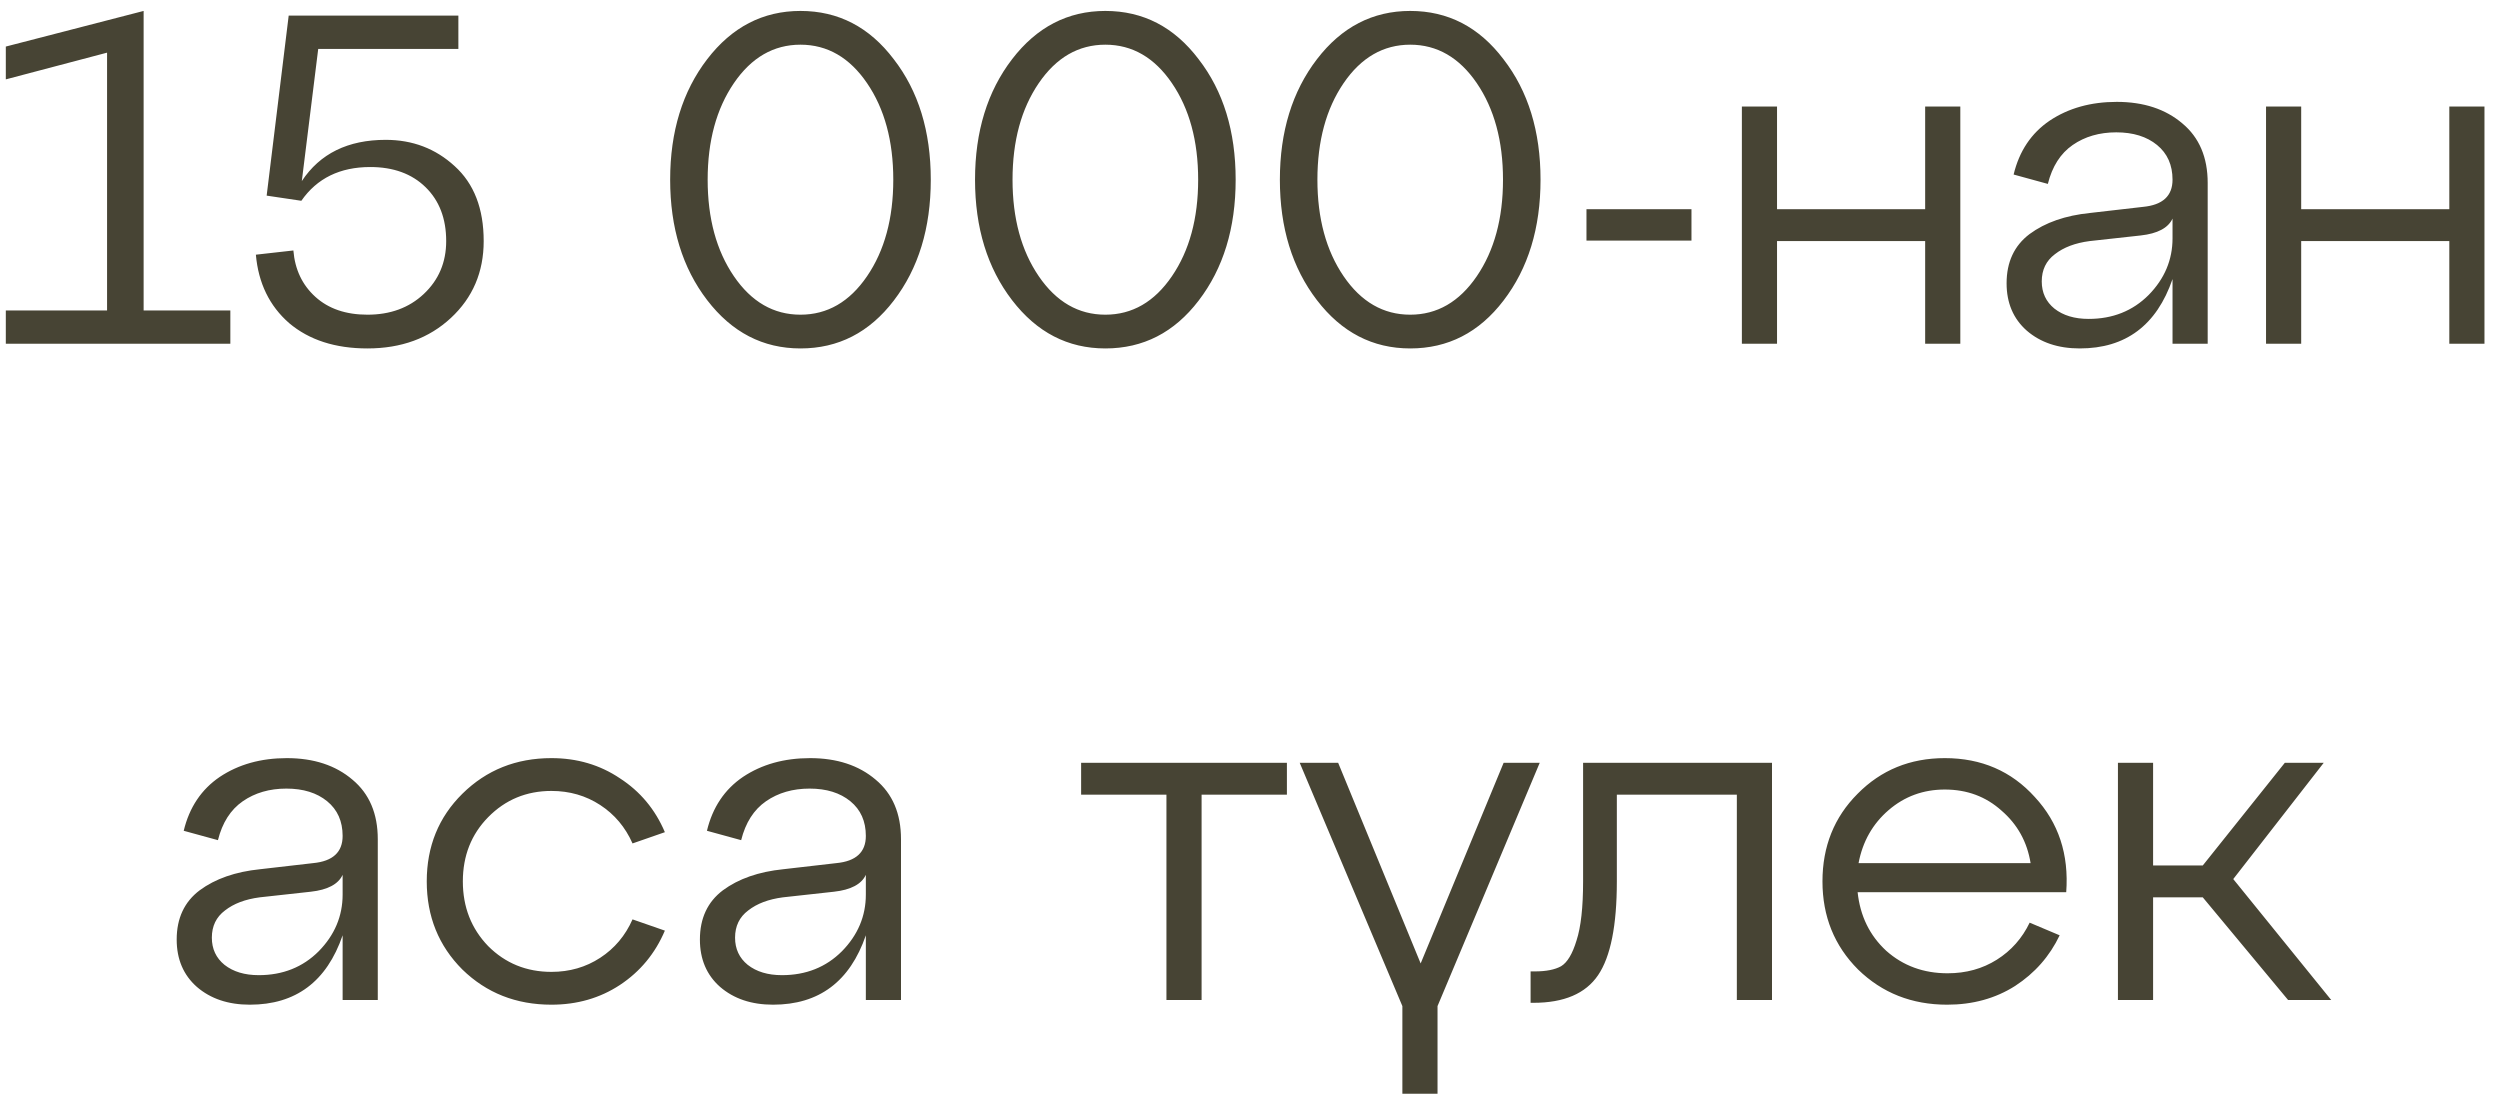 <?xml version="1.0" encoding="UTF-8"?> <svg xmlns="http://www.w3.org/2000/svg" width="80" height="35" viewBox="0 0 80 35" fill="none"> <path d="M4.596 0.35V9.935H7.371V11H0.186V9.935H3.426V1.685L0.186 2.54V1.49L4.596 0.35ZM12.343 4.475C13.203 4.475 13.938 4.755 14.548 5.315C15.168 5.875 15.478 6.675 15.478 7.715C15.478 8.705 15.128 9.525 14.428 10.175C13.728 10.825 12.838 11.15 11.758 11.15C10.728 11.15 9.893 10.88 9.253 10.34C8.623 9.79 8.268 9.06 8.188 8.15L9.388 8.015C9.438 8.625 9.673 9.12 10.093 9.5C10.513 9.88 11.068 10.07 11.758 10.07C12.488 10.07 13.088 9.85 13.558 9.41C14.038 8.96 14.278 8.395 14.278 7.715C14.278 6.995 14.058 6.42 13.618 5.99C13.178 5.56 12.588 5.345 11.848 5.345C10.878 5.345 10.143 5.705 9.643 6.425L8.533 6.26L9.238 0.5H14.668V1.565H10.183L9.658 5.795C10.238 4.915 11.133 4.475 12.343 4.475ZM22.63 9.605C21.84 8.575 21.445 7.29 21.445 5.75C21.445 4.21 21.84 2.925 22.63 1.895C23.42 0.865 24.415 0.35 25.615 0.35C26.825 0.35 27.82 0.865 28.6 1.895C29.39 2.915 29.785 4.2 29.785 5.75C29.785 7.3 29.39 8.59 28.6 9.62C27.82 10.64 26.825 11.15 25.615 11.15C24.415 11.15 23.42 10.635 22.63 9.605ZM23.485 2.66C22.925 3.48 22.645 4.51 22.645 5.75C22.645 6.99 22.925 8.02 23.485 8.84C24.045 9.66 24.755 10.07 25.615 10.07C26.475 10.07 27.185 9.66 27.745 8.84C28.305 8.02 28.585 6.99 28.585 5.75C28.585 4.51 28.305 3.48 27.745 2.66C27.185 1.84 26.475 1.43 25.615 1.43C24.755 1.43 24.045 1.84 23.485 2.66ZM32.386 9.605C31.596 8.575 31.201 7.29 31.201 5.75C31.201 4.21 31.596 2.925 32.386 1.895C33.176 0.865 34.171 0.35 35.371 0.35C36.581 0.35 37.576 0.865 38.356 1.895C39.146 2.915 39.541 4.2 39.541 5.75C39.541 7.3 39.146 8.59 38.356 9.62C37.576 10.64 36.581 11.15 35.371 11.15C34.171 11.15 33.176 10.635 32.386 9.605ZM33.241 2.66C32.681 3.48 32.401 4.51 32.401 5.75C32.401 6.99 32.681 8.02 33.241 8.84C33.801 9.66 34.511 10.07 35.371 10.07C36.231 10.07 36.941 9.66 37.501 8.84C38.061 8.02 38.341 6.99 38.341 5.75C38.341 4.51 38.061 3.48 37.501 2.66C36.941 1.84 36.231 1.43 35.371 1.43C34.511 1.43 33.801 1.84 33.241 2.66ZM42.142 9.605C41.352 8.575 40.956 7.29 40.956 5.75C40.956 4.21 41.352 2.925 42.142 1.895C42.931 0.865 43.926 0.35 45.127 0.35C46.337 0.35 47.331 0.865 48.111 1.895C48.901 2.915 49.297 4.2 49.297 5.75C49.297 7.3 48.901 8.59 48.111 9.62C47.331 10.64 46.337 11.15 45.127 11.15C43.926 11.15 42.931 10.635 42.142 9.605ZM42.996 2.66C42.437 3.48 42.157 4.51 42.157 5.75C42.157 6.99 42.437 8.02 42.996 8.84C43.556 9.66 44.267 10.07 45.127 10.07C45.986 10.07 46.697 9.66 47.257 8.84C47.816 8.02 48.096 6.99 48.096 5.75C48.096 4.51 47.816 3.48 47.257 2.66C46.697 1.84 45.986 1.43 45.127 1.43C44.267 1.43 43.556 1.84 42.996 2.66ZM54.127 7.7H50.767V6.695H54.127V7.7ZM56.865 11H55.74V3.41H56.865V6.695H61.605V3.41H62.73V11H61.605V7.715H56.865V11ZM67.736 3.26C68.596 3.26 69.296 3.49 69.836 3.95C70.376 4.4 70.646 5.035 70.646 5.855V11H69.521V8.93C69.011 10.41 68.021 11.15 66.551 11.15C65.861 11.15 65.296 10.96 64.856 10.58C64.426 10.2 64.211 9.695 64.211 9.065C64.211 8.385 64.456 7.86 64.946 7.49C65.446 7.12 66.091 6.895 66.881 6.815L68.576 6.62C69.206 6.56 69.521 6.27 69.521 5.75C69.521 5.28 69.356 4.91 69.026 4.64C68.696 4.37 68.261 4.235 67.721 4.235C67.181 4.235 66.716 4.37 66.326 4.64C65.936 4.91 65.671 5.325 65.531 5.885L64.436 5.585C64.616 4.835 65.001 4.26 65.591 3.86C66.191 3.46 66.906 3.26 67.736 3.26ZM66.836 10.205C67.606 10.205 68.246 9.95 68.756 9.44C69.266 8.92 69.521 8.315 69.521 7.625V6.995C69.381 7.295 69.041 7.475 68.501 7.535L66.866 7.715C66.406 7.775 66.036 7.915 65.756 8.135C65.476 8.345 65.336 8.635 65.336 9.005C65.336 9.365 65.471 9.655 65.741 9.875C66.021 10.095 66.386 10.205 66.836 10.205ZM73.638 11H72.513V3.41H73.638V6.695H78.378V3.41H79.503V11H78.378V7.715H73.638V11ZM9.179 24.26C10.039 24.26 10.739 24.49 11.279 24.95C11.819 25.4 12.089 26.035 12.089 26.855V32H10.964V29.93C10.454 31.41 9.464 32.15 7.994 32.15C7.304 32.15 6.739 31.96 6.299 31.58C5.869 31.2 5.654 30.695 5.654 30.065C5.654 29.385 5.899 28.86 6.389 28.49C6.889 28.12 7.534 27.895 8.324 27.815L10.019 27.62C10.649 27.56 10.964 27.27 10.964 26.75C10.964 26.28 10.799 25.91 10.469 25.64C10.139 25.37 9.704 25.235 9.164 25.235C8.624 25.235 8.159 25.37 7.769 25.64C7.379 25.91 7.114 26.325 6.974 26.885L5.879 26.585C6.059 25.835 6.444 25.26 7.034 24.86C7.634 24.46 8.349 24.26 9.179 24.26ZM8.279 31.205C9.049 31.205 9.689 30.95 10.199 30.44C10.709 29.92 10.964 29.315 10.964 28.625V27.995C10.824 28.295 10.484 28.475 9.944 28.535L8.309 28.715C7.849 28.775 7.479 28.915 7.199 29.135C6.919 29.345 6.779 29.635 6.779 30.005C6.779 30.365 6.914 30.655 7.184 30.875C7.464 31.095 7.829 31.205 8.279 31.205ZM14.796 31.025C14.036 30.265 13.656 29.325 13.656 28.205C13.656 27.085 14.036 26.15 14.796 25.4C15.566 24.64 16.516 24.26 17.646 24.26C18.466 24.26 19.196 24.475 19.836 24.905C20.486 25.325 20.966 25.9 21.276 26.63L20.241 26.99C20.011 26.47 19.666 26.06 19.206 25.76C18.746 25.46 18.226 25.31 17.646 25.31C16.846 25.31 16.171 25.59 15.621 26.15C15.081 26.7 14.811 27.385 14.811 28.205C14.811 29.025 15.081 29.715 15.621 30.275C16.171 30.825 16.846 31.1 17.646 31.1C18.226 31.1 18.746 30.95 19.206 30.65C19.666 30.35 20.011 29.94 20.241 29.42L21.276 29.78C20.966 30.51 20.486 31.09 19.836 31.52C19.196 31.94 18.466 32.15 17.646 32.15C16.516 32.15 15.566 31.775 14.796 31.025ZM25.922 24.26C26.782 24.26 27.482 24.49 28.022 24.95C28.562 25.4 28.832 26.035 28.832 26.855V32H27.707V29.93C27.197 31.41 26.207 32.15 24.737 32.15C24.047 32.15 23.482 31.96 23.042 31.58C22.612 31.2 22.397 30.695 22.397 30.065C22.397 29.385 22.642 28.86 23.132 28.49C23.632 28.12 24.277 27.895 25.067 27.815L26.762 27.62C27.392 27.56 27.707 27.27 27.707 26.75C27.707 26.28 27.542 25.91 27.212 25.64C26.882 25.37 26.447 25.235 25.907 25.235C25.367 25.235 24.902 25.37 24.512 25.64C24.122 25.91 23.857 26.325 23.717 26.885L22.622 26.585C22.802 25.835 23.187 25.26 23.777 24.86C24.377 24.46 25.092 24.26 25.922 24.26ZM25.022 31.205C25.792 31.205 26.432 30.95 26.942 30.44C27.452 29.92 27.707 29.315 27.707 28.625V27.995C27.567 28.295 27.227 28.475 26.687 28.535L25.052 28.715C24.592 28.775 24.222 28.915 23.942 29.135C23.662 29.345 23.522 29.635 23.522 30.005C23.522 30.365 23.657 30.655 23.927 30.875C24.207 31.095 24.572 31.205 25.022 31.205ZM38.451 32H37.326V25.43H34.596V24.41H41.181V25.43H38.451V32ZM45.461 30.83L48.116 24.41H49.271L46.001 32.195V35H44.876V32.195L41.591 24.41H42.821L45.461 30.83ZM49.069 32.09H48.979V31.085H49.114C49.474 31.085 49.754 31.03 49.954 30.92C50.154 30.8 50.319 30.525 50.449 30.095C50.589 29.665 50.659 29.035 50.659 28.205V24.41H56.704V32H55.579V25.43H51.739V28.205C51.739 29.615 51.539 30.615 51.139 31.205C50.739 31.795 50.049 32.09 49.069 32.09ZM62.234 24.26C63.404 24.26 64.364 24.675 65.114 25.505C65.874 26.325 66.209 27.34 66.119 28.55H59.444C59.524 29.31 59.829 29.935 60.359 30.425C60.899 30.905 61.554 31.145 62.324 31.145C62.914 31.145 63.439 31 63.899 30.71C64.359 30.42 64.709 30.025 64.949 29.525L65.909 29.93C65.589 30.6 65.114 31.14 64.484 31.55C63.854 31.95 63.129 32.15 62.309 32.15C61.179 32.15 60.229 31.775 59.459 31.025C58.699 30.265 58.319 29.325 58.319 28.205C58.319 27.085 58.694 26.15 59.444 25.4C60.194 24.64 61.124 24.26 62.234 24.26ZM62.234 25.265C61.544 25.265 60.944 25.485 60.434 25.925C59.924 26.365 59.604 26.93 59.474 27.62H64.979C64.869 26.94 64.559 26.38 64.049 25.94C63.549 25.49 62.944 25.265 62.234 25.265ZM74.359 24.41L71.464 28.13L74.599 32H73.219L70.489 28.715H68.899V32H67.774V24.41H68.899V27.695H70.489L73.114 24.41H74.359Z" fill="#474434"></path> </svg> 